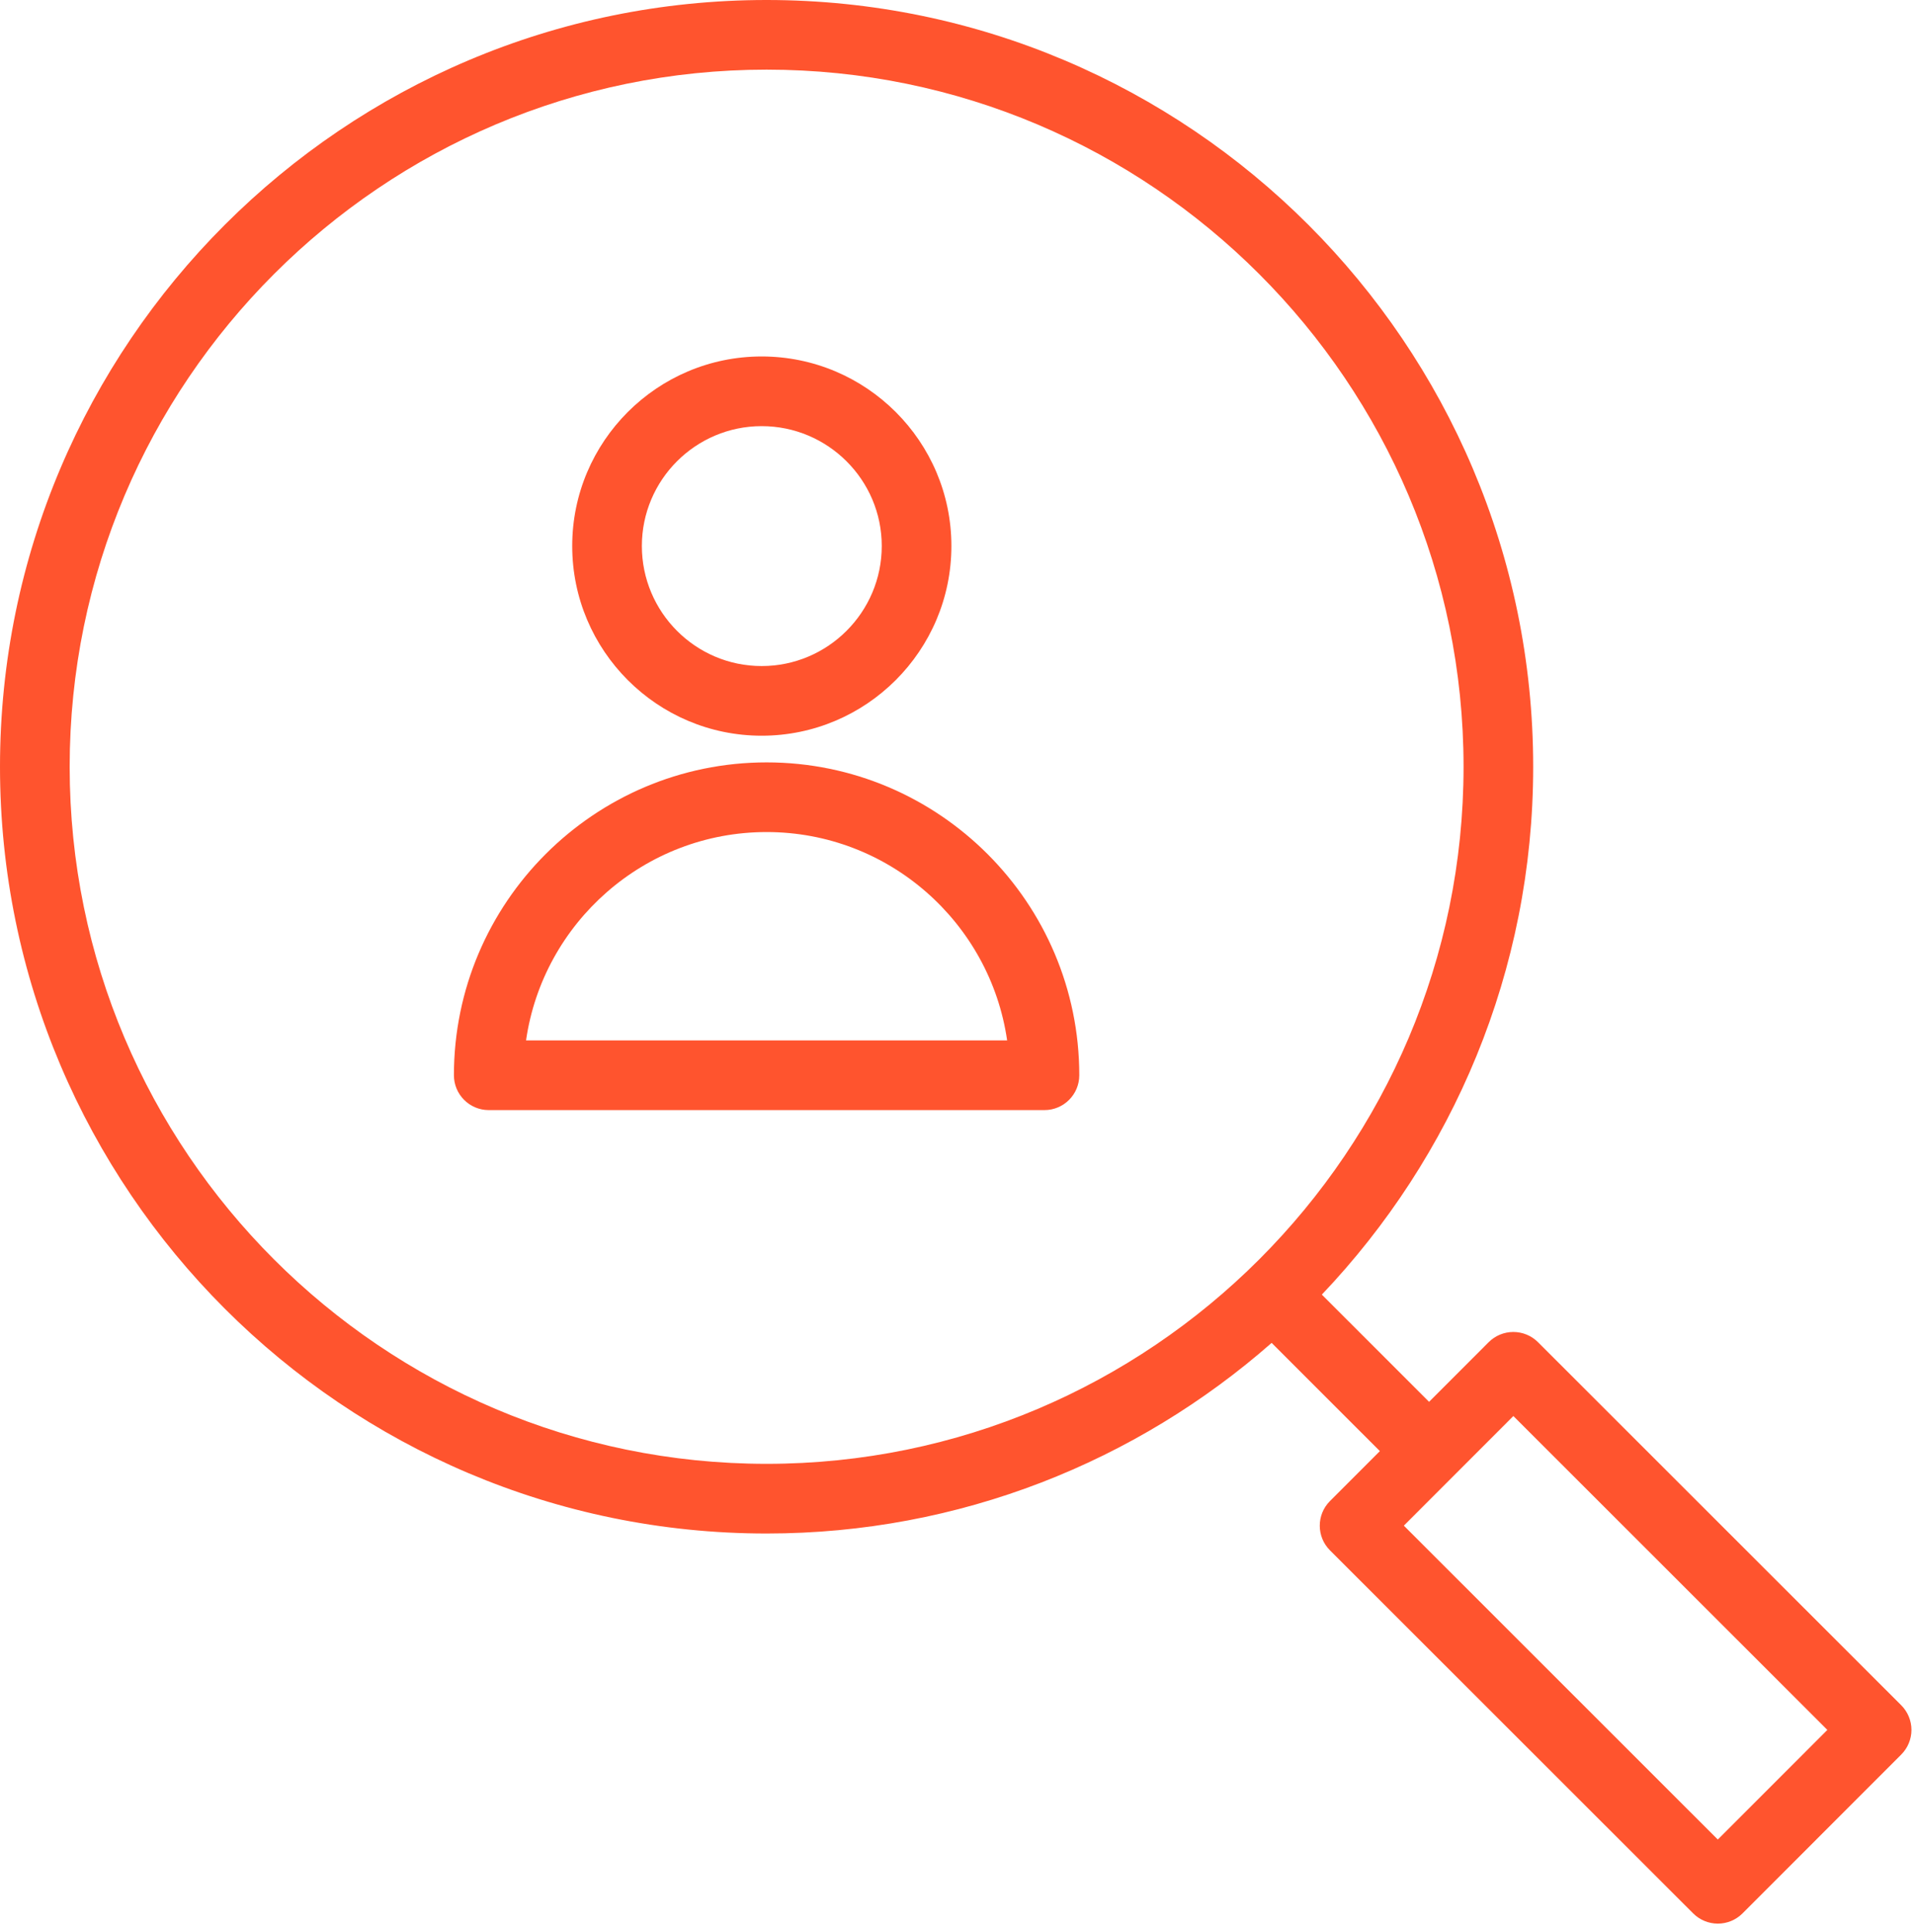 <?xml version="1.0" encoding="UTF-8"?> <svg xmlns="http://www.w3.org/2000/svg" width="108" height="109" viewBox="0 0 108 109" fill="none"> <path d="M43.258 43.01C33.529 43.01 25.613 50.927 25.613 60.66C25.613 61.745 26.492 62.626 27.578 62.626H58.934C60.019 62.626 60.9 61.745 60.9 60.66C60.9 50.928 52.986 43.01 43.258 43.01ZM29.683 58.695C30.638 52.058 36.363 46.94 43.258 46.94C50.152 46.94 55.872 52.058 56.829 58.695H29.683Z" fill="#FF542E"></path> <path d="M42.978 41.505C48.881 41.505 53.684 36.704 53.684 30.802C53.684 24.907 48.881 20.11 42.978 20.11C37.083 20.11 32.288 24.907 32.288 30.802C32.288 36.704 37.083 41.505 42.978 41.505ZM42.978 24.041C46.714 24.041 49.754 27.074 49.754 30.802C49.754 34.536 46.714 37.575 42.978 37.575C39.25 37.575 36.218 34.536 36.218 30.802C36.218 27.074 39.25 24.041 42.978 24.041Z" fill="#FF542E"></path> <path d="M107.28 96.203L86.782 75.718C86.414 75.35 85.913 75.143 85.392 75.143C85.392 75.143 85.392 75.143 85.391 75.143C84.87 75.143 84.37 75.35 84.001 75.718L80.637 79.084L74.587 73.035C81.968 65.272 86.512 54.789 86.512 43.257C86.512 19.405 67.107 6.63414e-08 43.255 6.63414e-08C19.405 -0.001 0 19.404 0 43.256C0 67.109 19.405 86.513 43.257 86.513C54.165 86.513 64.137 82.445 71.754 75.759L77.861 81.864L75.044 84.683C74.278 85.45 74.278 86.695 75.045 87.462L95.542 107.946C95.91 108.314 96.41 108.521 96.932 108.521C97.453 108.521 97.953 108.314 98.322 107.946L107.281 98.982C107.649 98.614 107.856 98.113 107.856 97.592C107.855 97.07 107.648 96.571 107.28 96.203ZM3.931 43.256C3.931 21.571 21.572 3.929 43.257 3.929C64.941 3.929 82.583 21.571 82.583 43.256C82.583 64.941 64.941 82.582 43.257 82.582C21.572 82.582 3.931 64.941 3.931 43.256ZM96.929 103.777L79.214 86.07L85.394 79.886L103.111 97.593L96.929 103.777Z" fill="#FF542E"></path> </svg> 